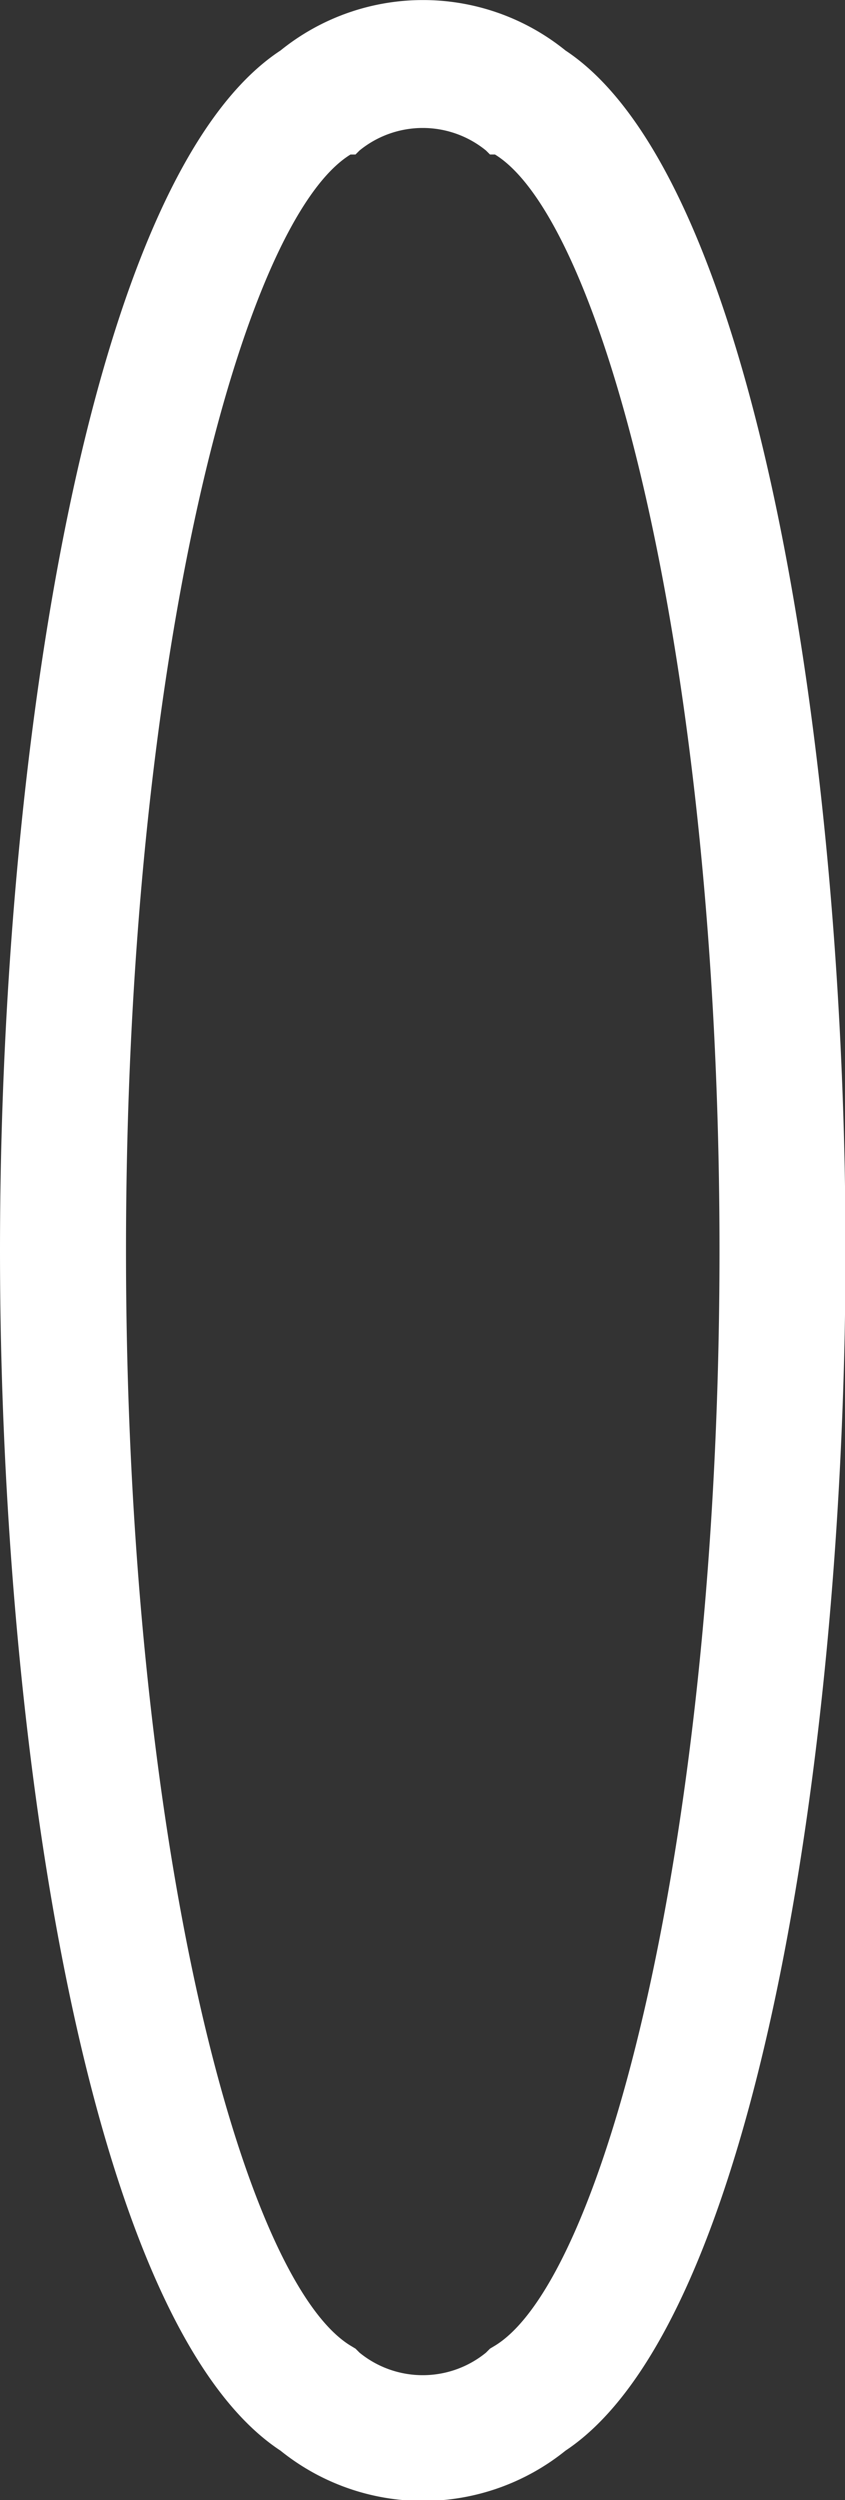 <svg id="Ebene_1" data-name="Ebene 1" xmlns="http://www.w3.org/2000/svg" viewBox="0 0 16.9 50"><rect x="0" y="0" width="16.9" height="50" fill="#333333" stroke="none"/><defs><style>.cls-1{fill:#fff;}</style></defs><path class="cls-1" d="M217.58,191.65c0,9.82-1.76,21.45-5.6,24a4.54,4.54,0,0,1-5.7,0c-3.85-2.53-5.61-14.17-5.61-24s1.76-21.47,5.61-24a4.53,4.53,0,0,1,5.7,0C215.82,170.19,217.58,181.82,217.58,191.65Zm-14.39,0c0,11.83,2.33,20.58,4.49,21.9l.1.06.08.08a2,2,0,0,0,2.53,0l.08-.08.1-.06c2.16-1.32,4.49-10.08,4.49-21.9s-2.33-20.59-4.49-21.92l-.1,0-.08-.08a2,2,0,0,0-2.53,0l-.08.08-.1,0C205.52,171.06,203.19,179.81,203.19,191.65Z" transform="translate(-200.67 -166.64)"/></svg>